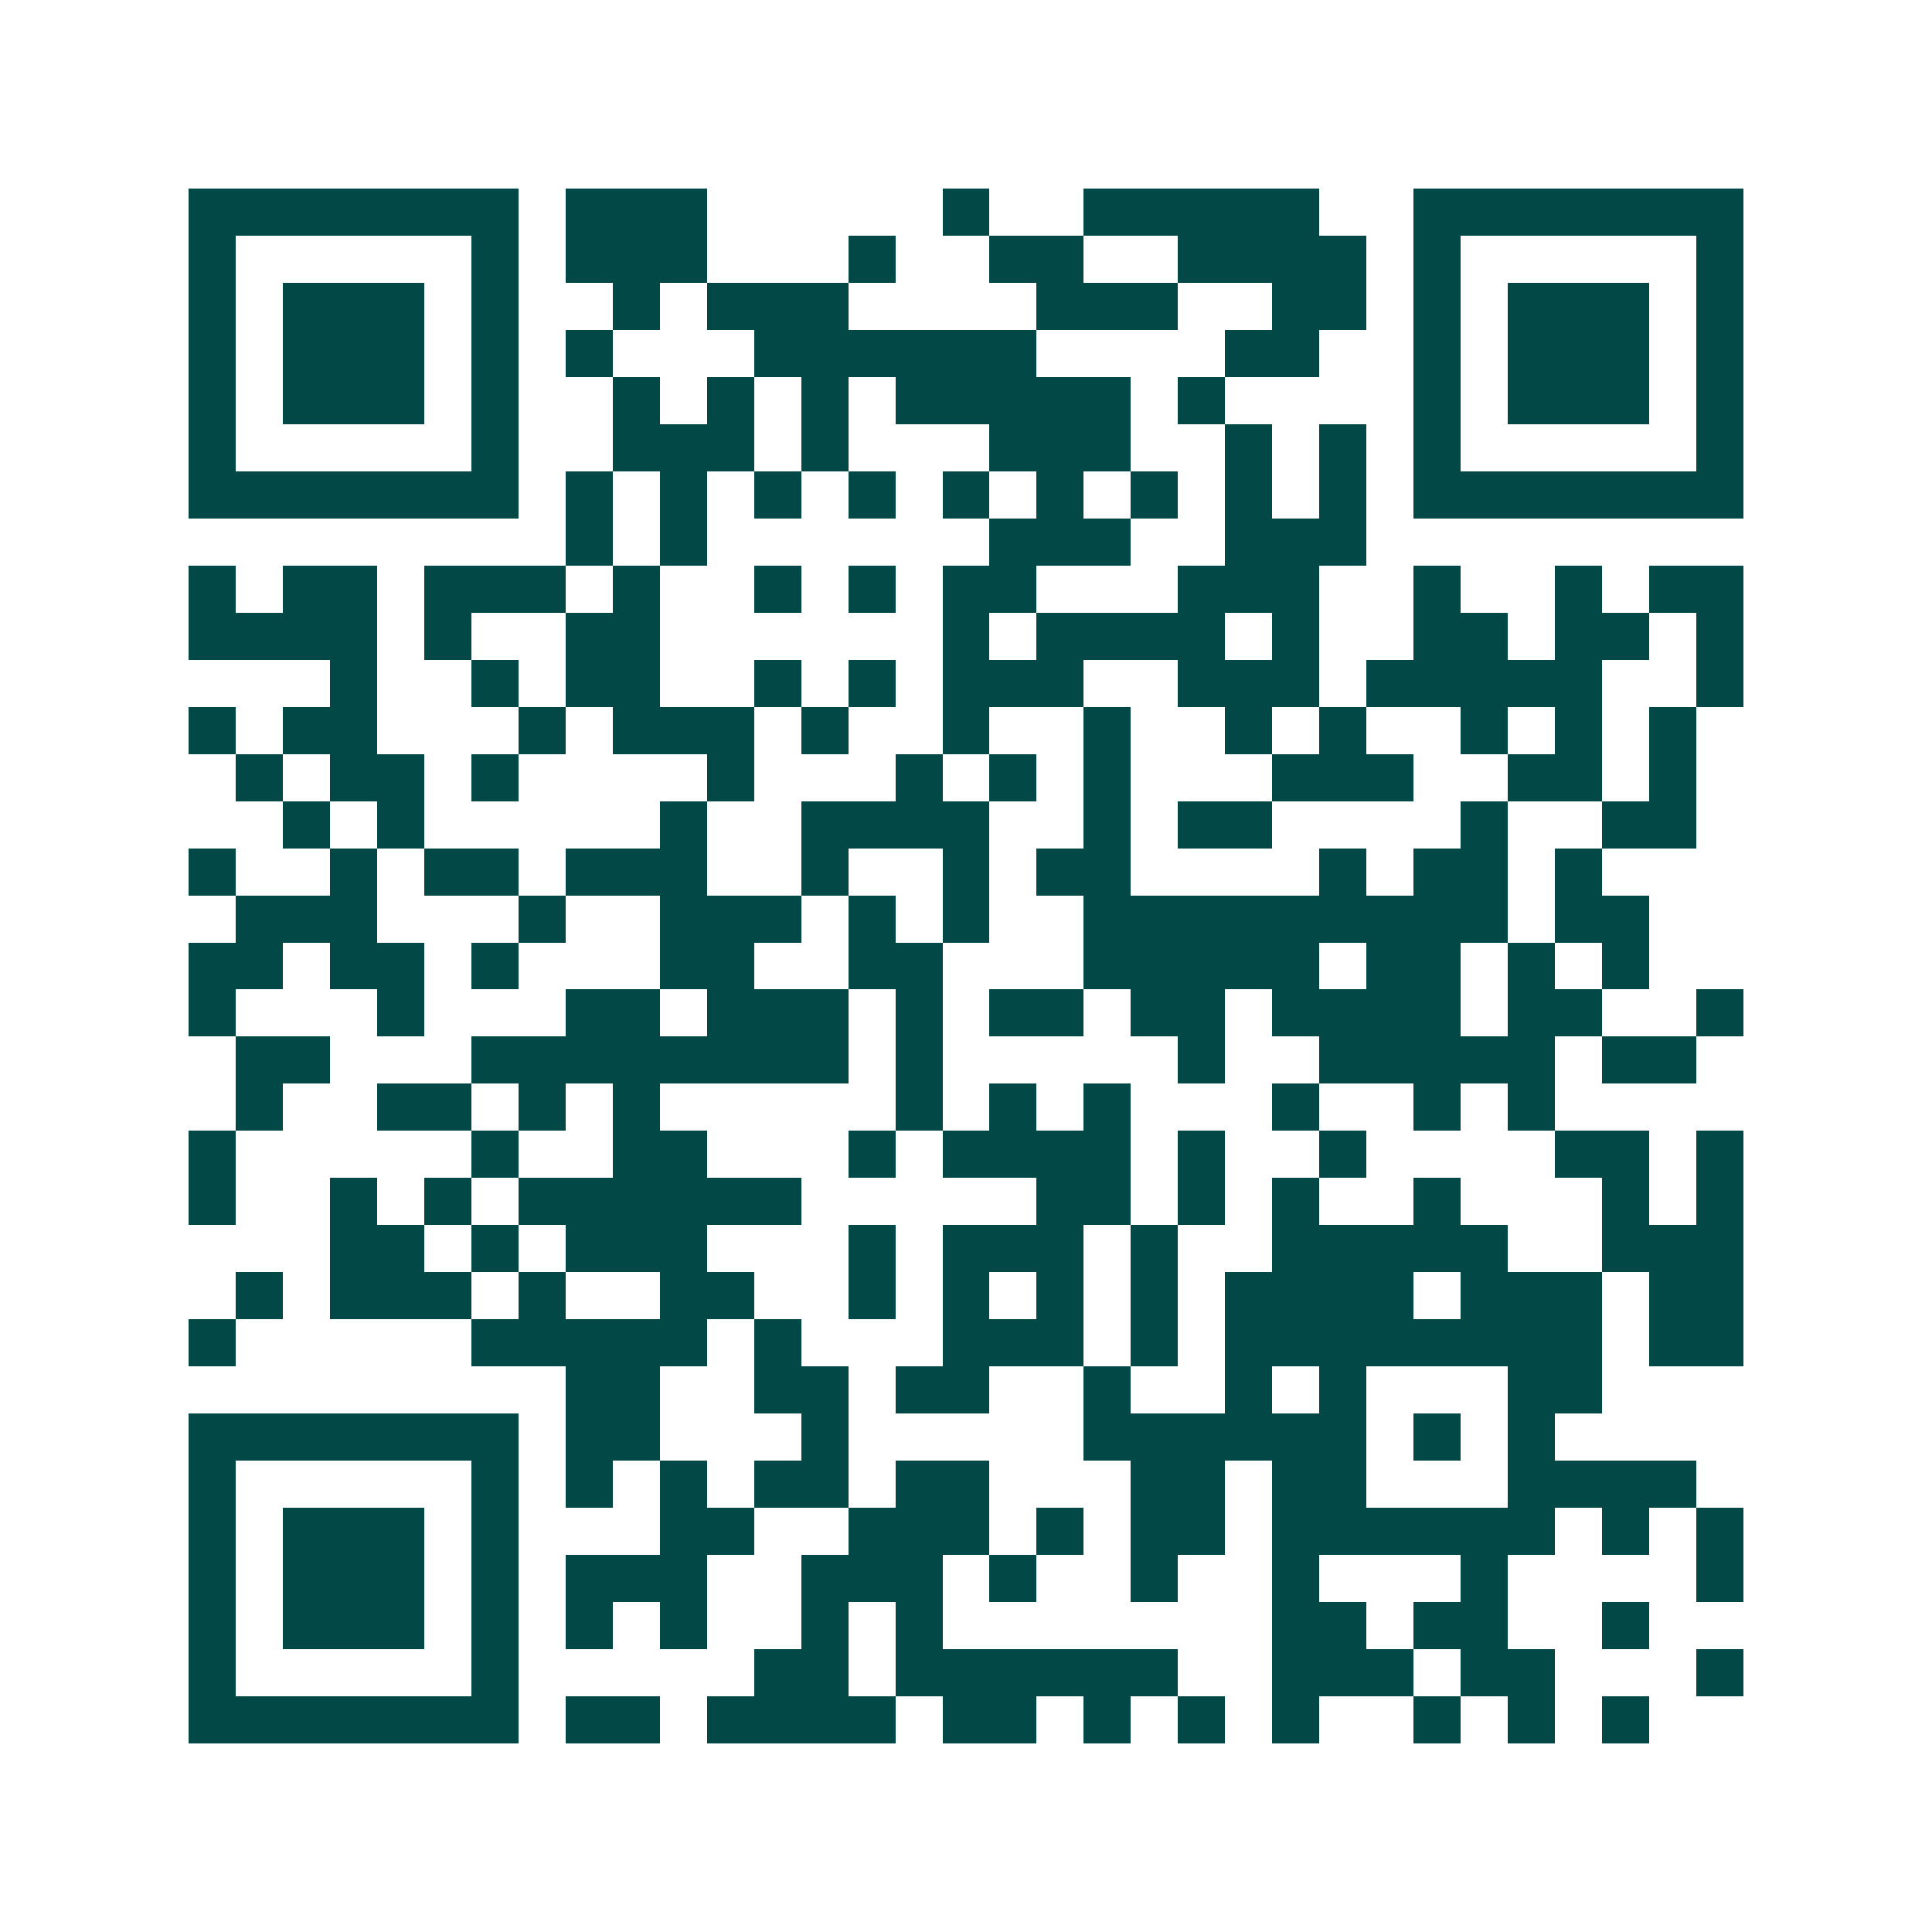 <svg xmlns="http://www.w3.org/2000/svg" width="200" height="200" viewBox="0 0 41 41" shape-rendering="crispEdges"><path fill="#ffffff" d="M0 0h41v41H0z"/><path stroke="#014847" d="M4 4.5h7m1 0h3m5 0h1m2 0h5m2 0h7M4 5.5h1m5 0h1m1 0h3m3 0h1m2 0h2m2 0h4m1 0h1m5 0h1M4 6.5h1m1 0h3m1 0h1m2 0h1m1 0h3m4 0h3m2 0h2m1 0h1m1 0h3m1 0h1M4 7.5h1m1 0h3m1 0h1m1 0h1m3 0h6m4 0h2m2 0h1m1 0h3m1 0h1M4 8.5h1m1 0h3m1 0h1m2 0h1m1 0h1m1 0h1m1 0h5m1 0h1m4 0h1m1 0h3m1 0h1M4 9.5h1m5 0h1m2 0h3m1 0h1m3 0h3m2 0h1m1 0h1m1 0h1m5 0h1M4 10.5h7m1 0h1m1 0h1m1 0h1m1 0h1m1 0h1m1 0h1m1 0h1m1 0h1m1 0h1m1 0h7M12 11.5h1m1 0h1m6 0h3m2 0h3M4 12.5h1m1 0h2m1 0h3m1 0h1m2 0h1m1 0h1m1 0h2m3 0h3m2 0h1m2 0h1m1 0h2M4 13.5h4m1 0h1m2 0h2m6 0h1m1 0h4m1 0h1m2 0h2m1 0h2m1 0h1M7 14.5h1m2 0h1m1 0h2m2 0h1m1 0h1m1 0h3m2 0h3m1 0h5m2 0h1M4 15.5h1m1 0h2m3 0h1m1 0h3m1 0h1m2 0h1m2 0h1m2 0h1m1 0h1m2 0h1m1 0h1m1 0h1M5 16.5h1m1 0h2m1 0h1m4 0h1m3 0h1m1 0h1m1 0h1m3 0h3m2 0h2m1 0h1M6 17.5h1m1 0h1m5 0h1m2 0h4m2 0h1m1 0h2m4 0h1m2 0h2M4 18.5h1m2 0h1m1 0h2m1 0h3m2 0h1m2 0h1m1 0h2m4 0h1m1 0h2m1 0h1M5 19.5h3m3 0h1m2 0h3m1 0h1m1 0h1m2 0h9m1 0h2M4 20.5h2m1 0h2m1 0h1m3 0h2m2 0h2m3 0h5m1 0h2m1 0h1m1 0h1M4 21.5h1m3 0h1m3 0h2m1 0h3m1 0h1m1 0h2m1 0h2m1 0h4m1 0h2m2 0h1M5 22.5h2m3 0h8m1 0h1m5 0h1m2 0h5m1 0h2M5 23.5h1m2 0h2m1 0h1m1 0h1m5 0h1m1 0h1m1 0h1m3 0h1m2 0h1m1 0h1M4 24.5h1m5 0h1m2 0h2m3 0h1m1 0h4m1 0h1m2 0h1m4 0h2m1 0h1M4 25.5h1m2 0h1m1 0h1m1 0h6m5 0h2m1 0h1m1 0h1m2 0h1m3 0h1m1 0h1M7 26.5h2m1 0h1m1 0h3m3 0h1m1 0h3m1 0h1m2 0h5m2 0h3M5 27.5h1m1 0h3m1 0h1m2 0h2m2 0h1m1 0h1m1 0h1m1 0h1m1 0h4m1 0h3m1 0h2M4 28.5h1m5 0h5m1 0h1m3 0h3m1 0h1m1 0h8m1 0h2M12 29.5h2m2 0h2m1 0h2m2 0h1m2 0h1m1 0h1m3 0h2M4 30.5h7m1 0h2m3 0h1m5 0h6m1 0h1m1 0h1M4 31.5h1m5 0h1m1 0h1m1 0h1m1 0h2m1 0h2m3 0h2m1 0h2m3 0h4M4 32.5h1m1 0h3m1 0h1m3 0h2m2 0h3m1 0h1m1 0h2m1 0h6m1 0h1m1 0h1M4 33.5h1m1 0h3m1 0h1m1 0h3m2 0h3m1 0h1m2 0h1m2 0h1m3 0h1m4 0h1M4 34.5h1m1 0h3m1 0h1m1 0h1m1 0h1m2 0h1m1 0h1m7 0h2m1 0h2m2 0h1M4 35.5h1m5 0h1m5 0h2m1 0h6m2 0h3m1 0h2m3 0h1M4 36.5h7m1 0h2m1 0h4m1 0h2m1 0h1m1 0h1m1 0h1m2 0h1m1 0h1m1 0h1"/></svg>
